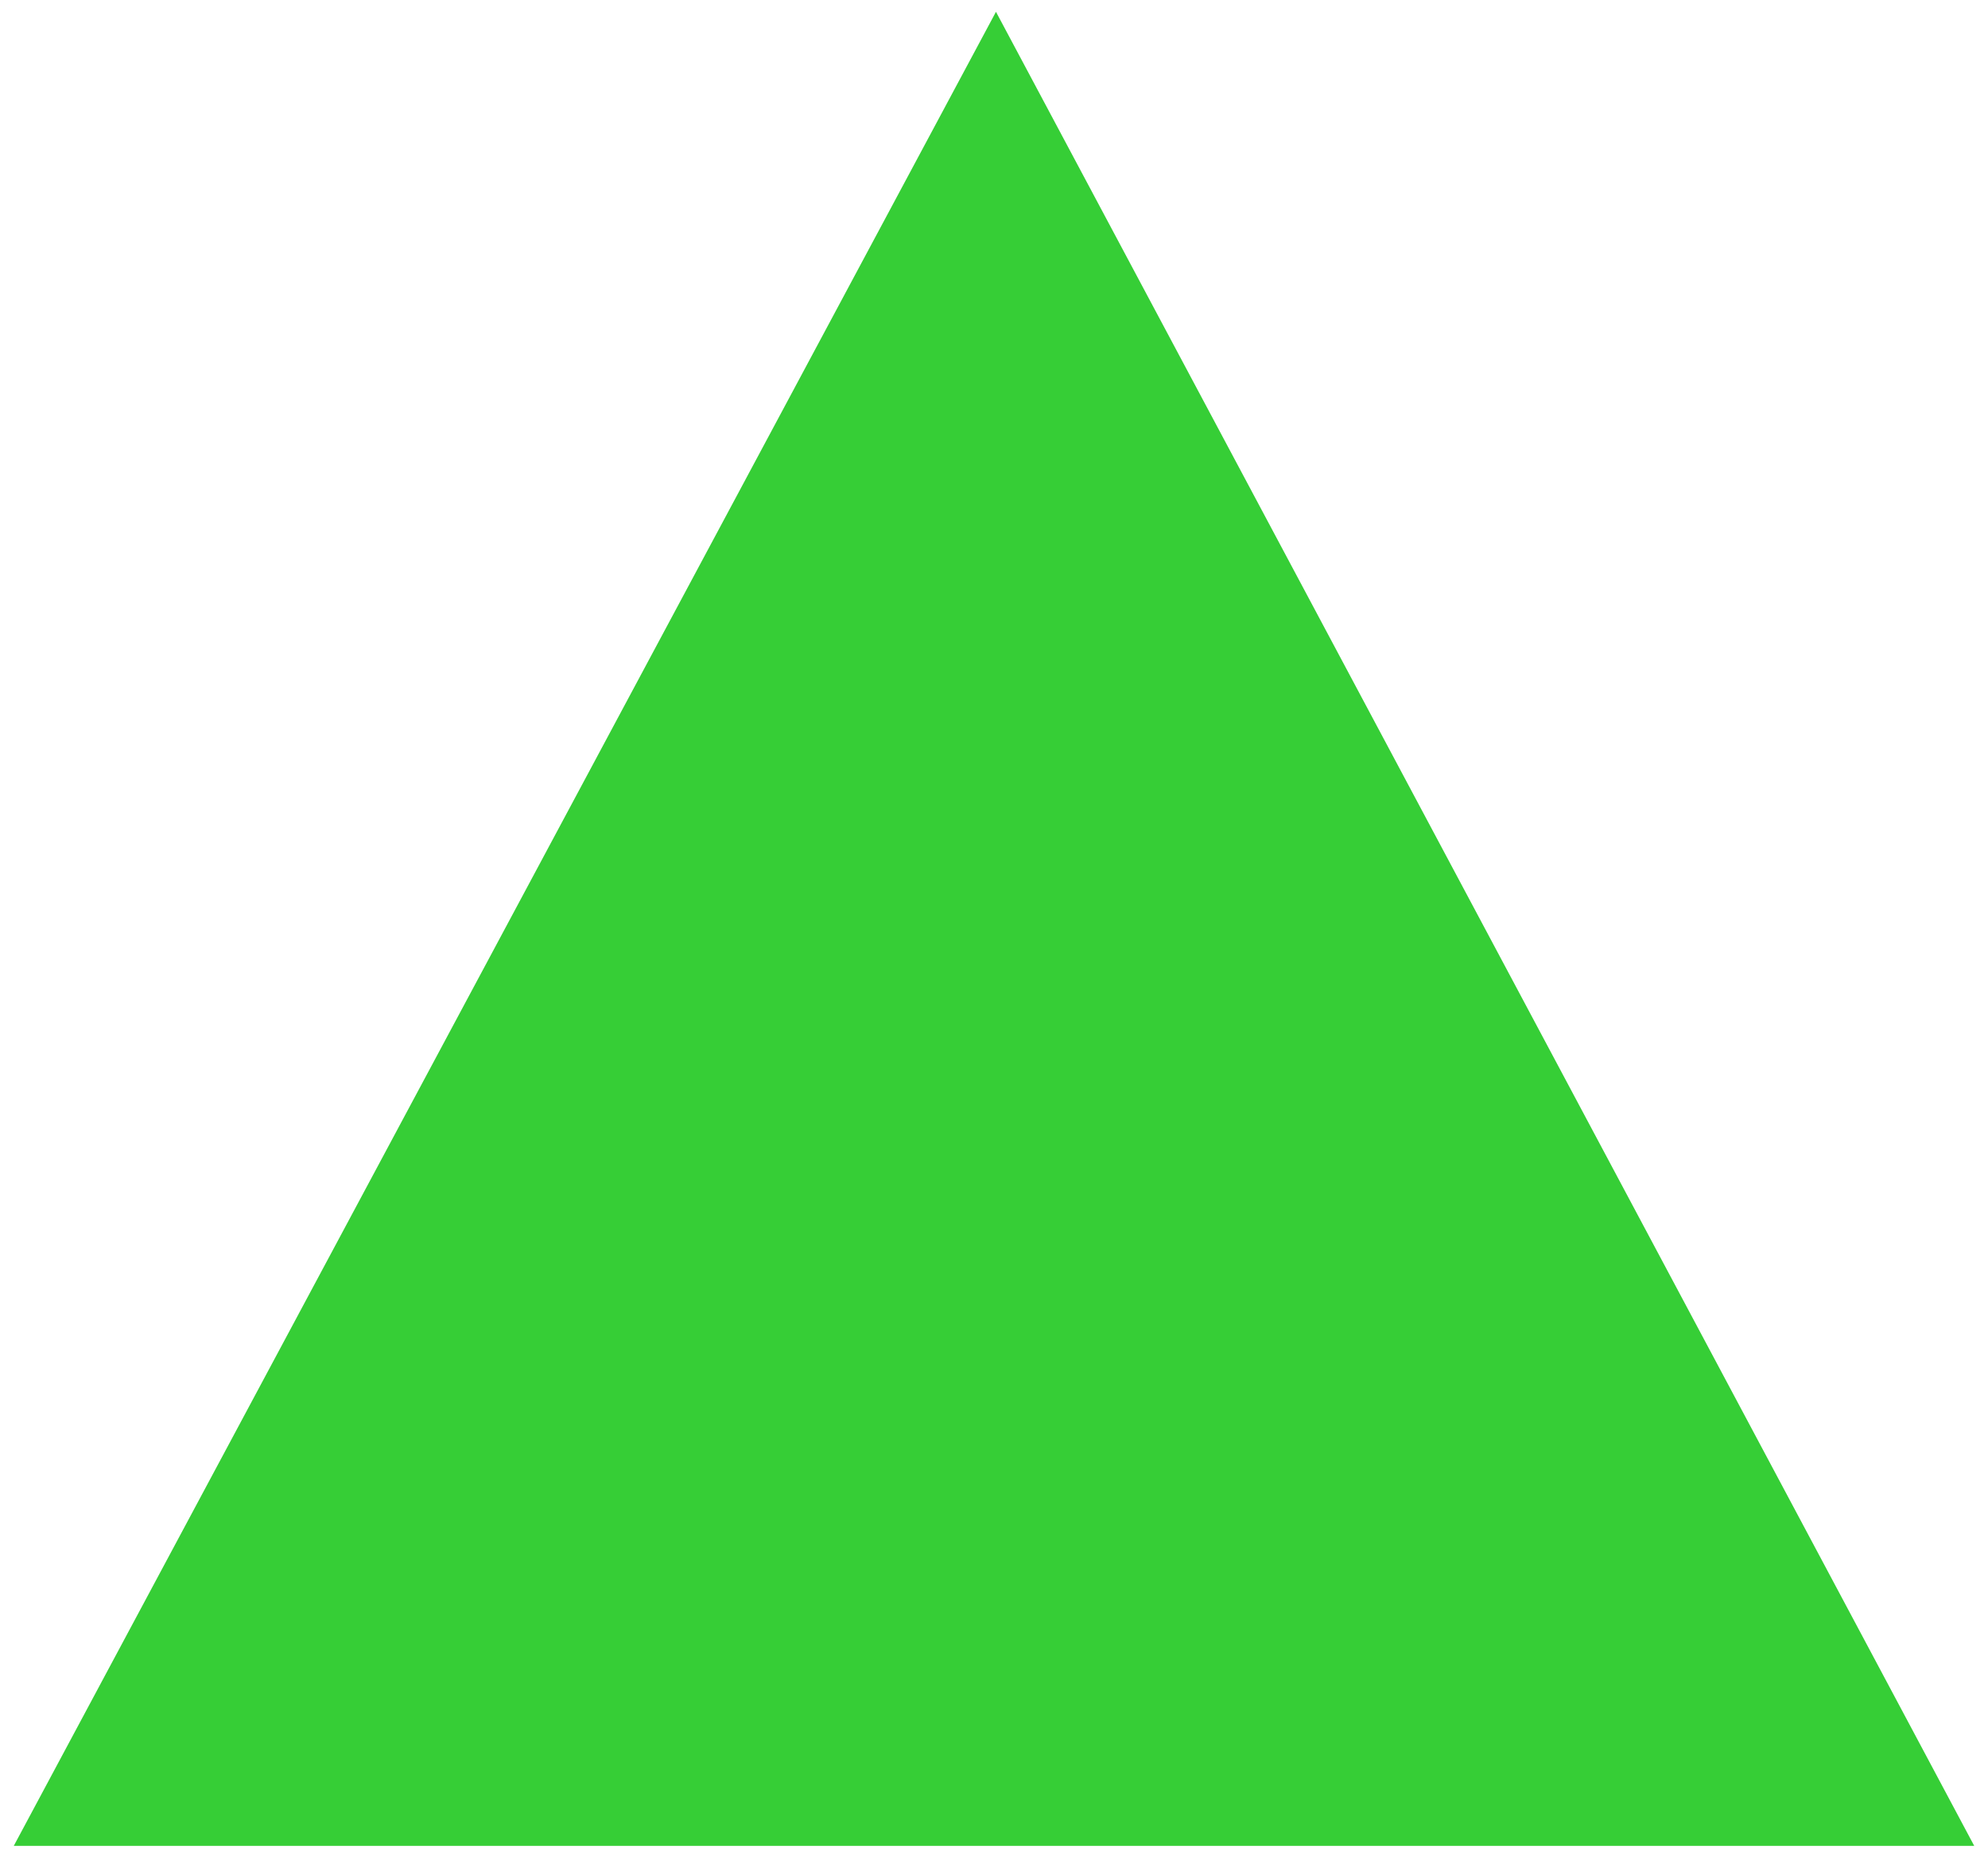 <svg version="1.2" xmlns="http://www.w3.org/2000/svg" viewBox="0 0 101 94" width="101" height="94"><defs><clipPath clipPathUnits="userSpaceOnUse" id="cp1"><path d="m-1137-11935h1920v16170h-1920z"/></clipPath><clipPath clipPathUnits="userSpaceOnUse" id="cp2"><path d="m-1137-81.32h2285v815h-2285z"/></clipPath></defs><style>.a{fill:#36ce36}</style><g clip-path="url(#cp1)"><g clip-path="url(#cp2)"><path class="a" d="m100.3 93.8h-99.6l49.9-93.2z"/></g></g></svg>